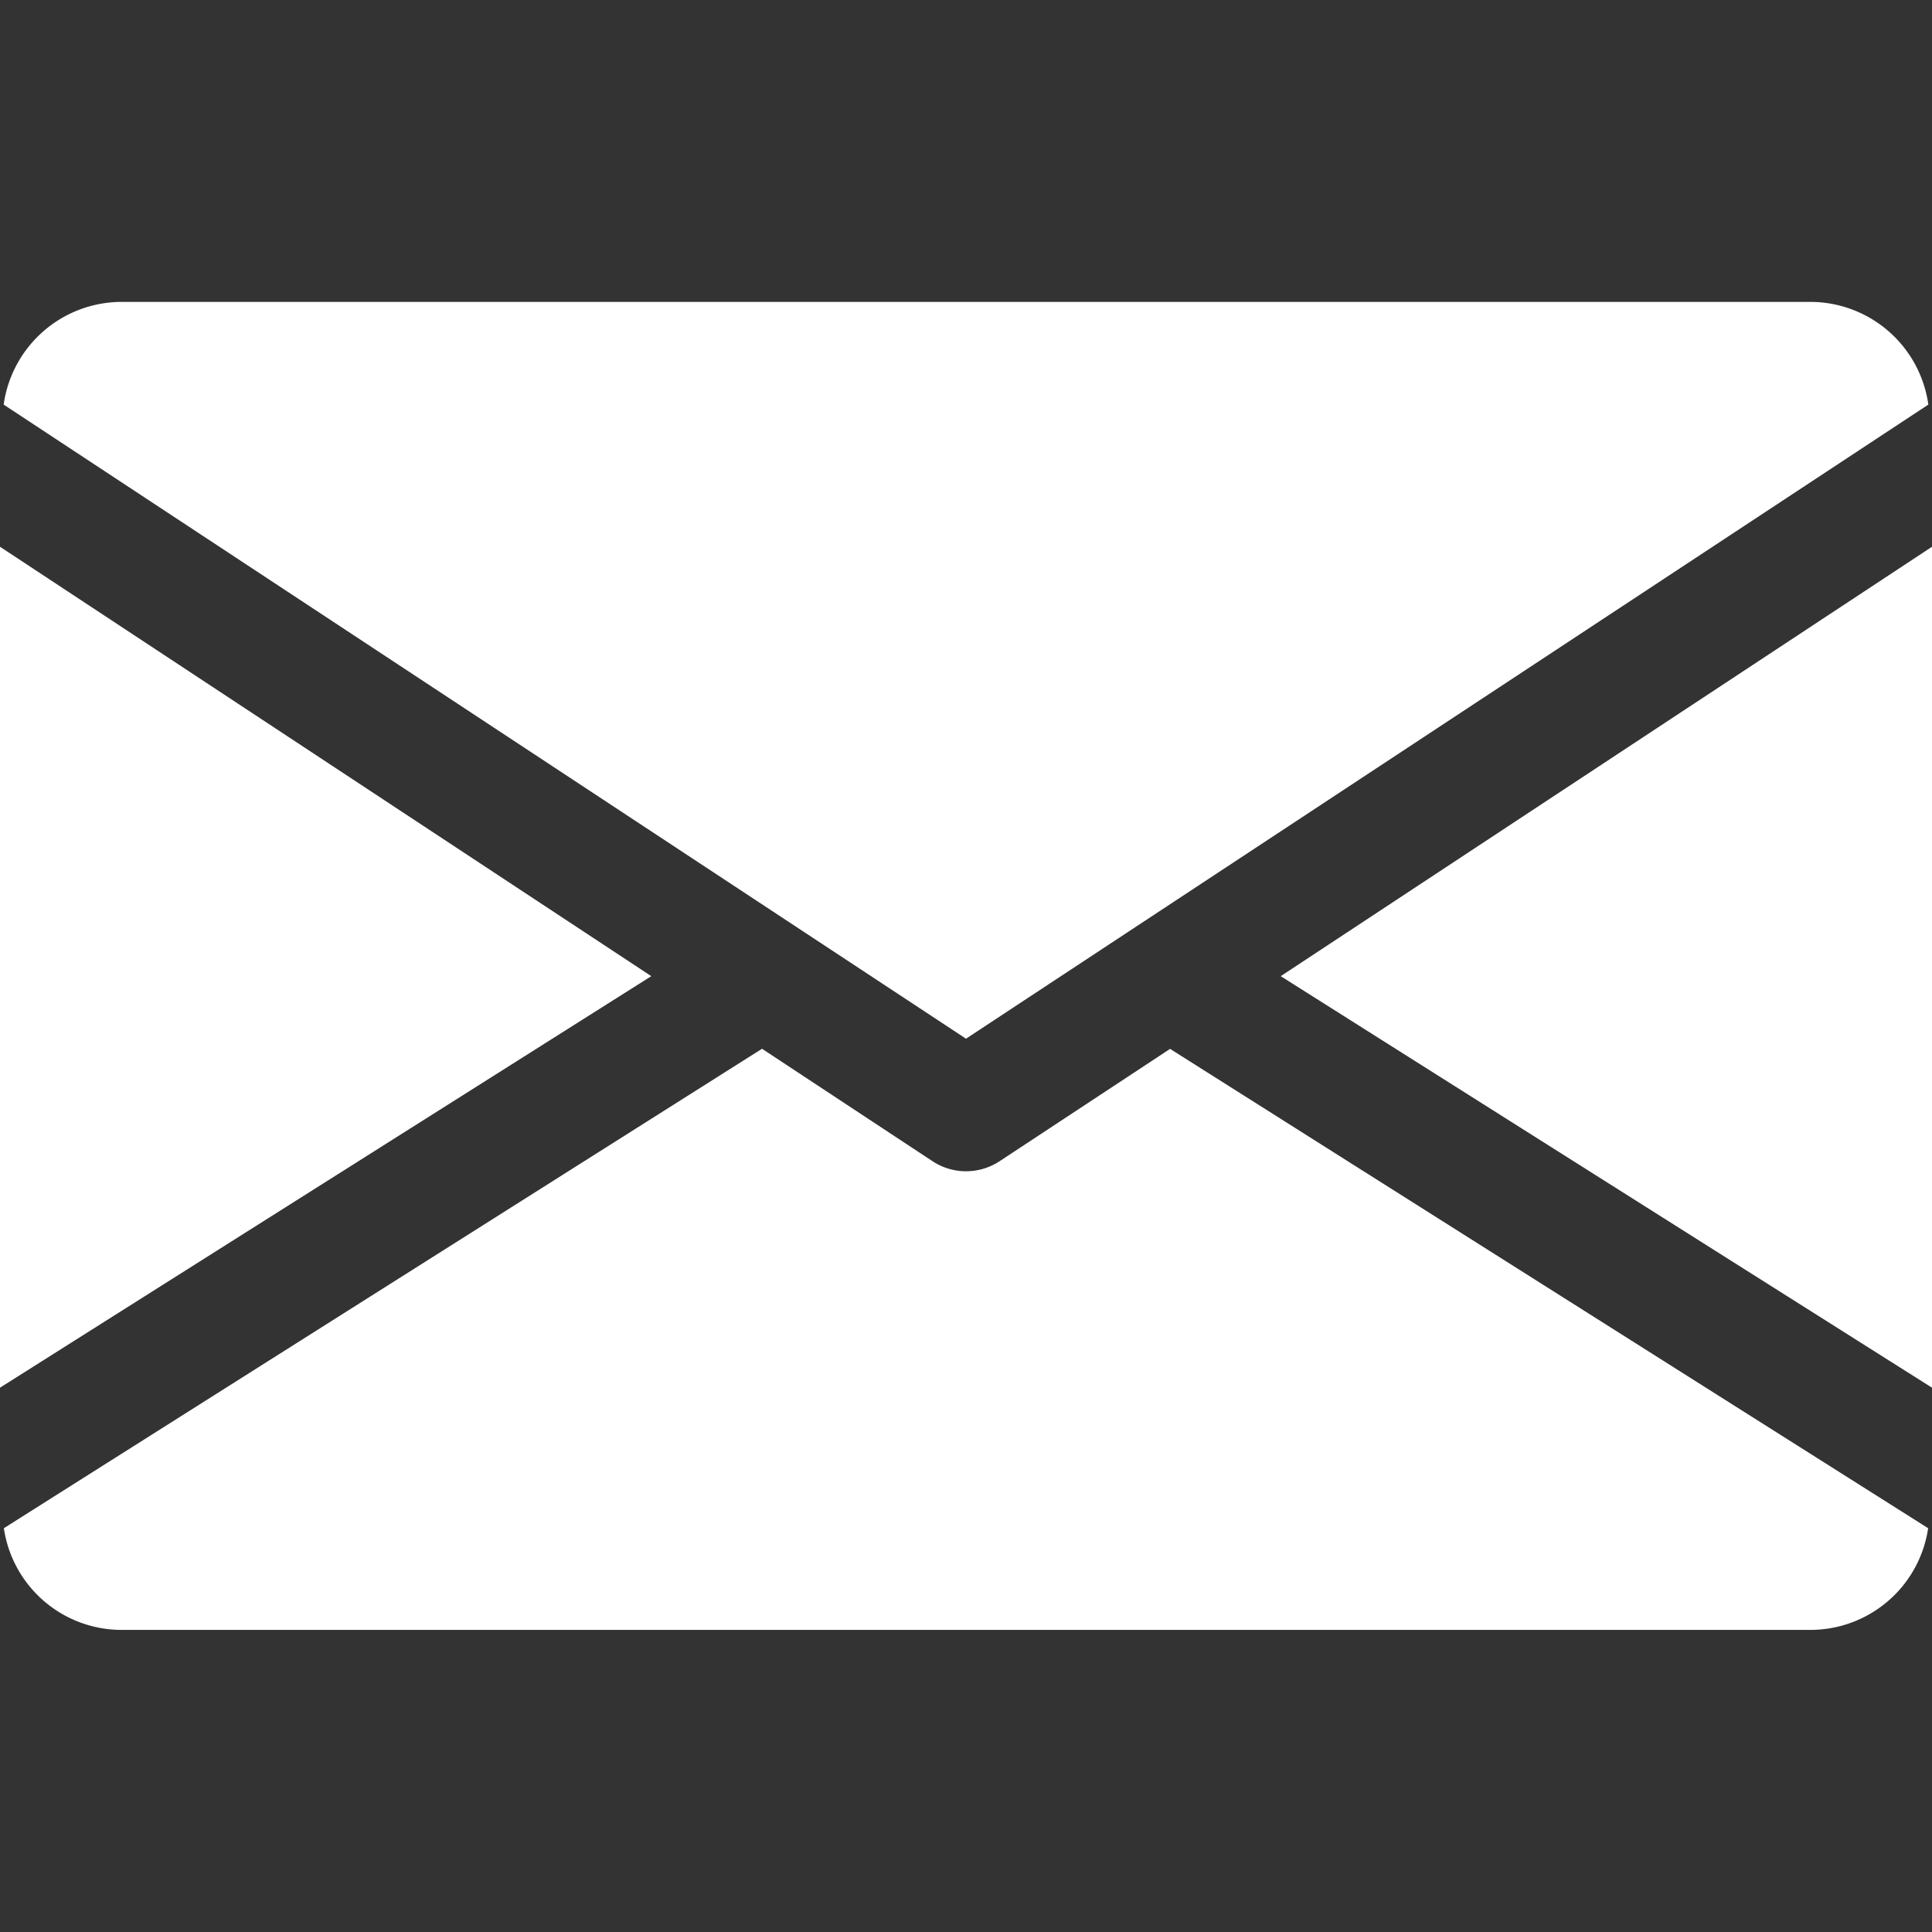 <svg xmlns="http://www.w3.org/2000/svg" xmlns:xlink="http://www.w3.org/1999/xlink" width="19" height="19" viewBox="0 0 19 19">
  <rect x="0" y="0" width="19" height="19" fill="#333333" stroke="none"/>
  <defs>
    <clipPath id="clip-path">
      <rect id="Rectangle_15" data-name="Rectangle 15" width="19" height="19" transform="translate(1719 320)" fill="#fff" stroke="#707070" stroke-width="1"/>
    </clipPath>
  </defs>
  <g id="Mask_Group_6" data-name="Mask Group 6" transform="translate(-1719 -320)" clip-path="url(#clip-path)">
    <g id="email" transform="translate(1719 320)">
      <g id="Group_8907" data-name="Group 8907">
        <g id="Group_8906" data-name="Group 8906">
          <path id="Path_38" data-name="Path 38" d="M12.595,9.6,19,13.647V5.377Z" fill="#fff"/>
        </g>
      </g>
      <g id="Group_8909" data-name="Group 8909">
        <g id="Group_8908" data-name="Group 8908">
          <path id="Path_39" data-name="Path 39" d="M0,5.377v8.27L6.405,9.6Z" fill="#fff"/>
        </g>
      </g>
      <g id="Group_8911" data-name="Group 8911">
        <g id="Group_8910" data-name="Group 8910">
          <path id="Path_40" data-name="Path 40" d="M17.813,2.969H1.188A1.173,1.173,0,0,0,.036,3.979L9.5,10.215l9.464-6.236A1.173,1.173,0,0,0,17.813,2.969Z" fill="#fff"/>
        </g>
      </g>
      <g id="Group_8913" data-name="Group 8913">
        <g id="Group_8912" data-name="Group 8912">
          <path id="Path_41" data-name="Path 41" d="M11.507,10.315l-1.68,1.107a.6.6,0,0,1-.653,0l-1.68-1.108L.038,15.029a1.171,1.171,0,0,0,1.149,1H17.813a1.171,1.171,0,0,0,1.149-1Z" fill="#fff"/>
        </g>
      </g>
    </g>
  </g>
</svg>
